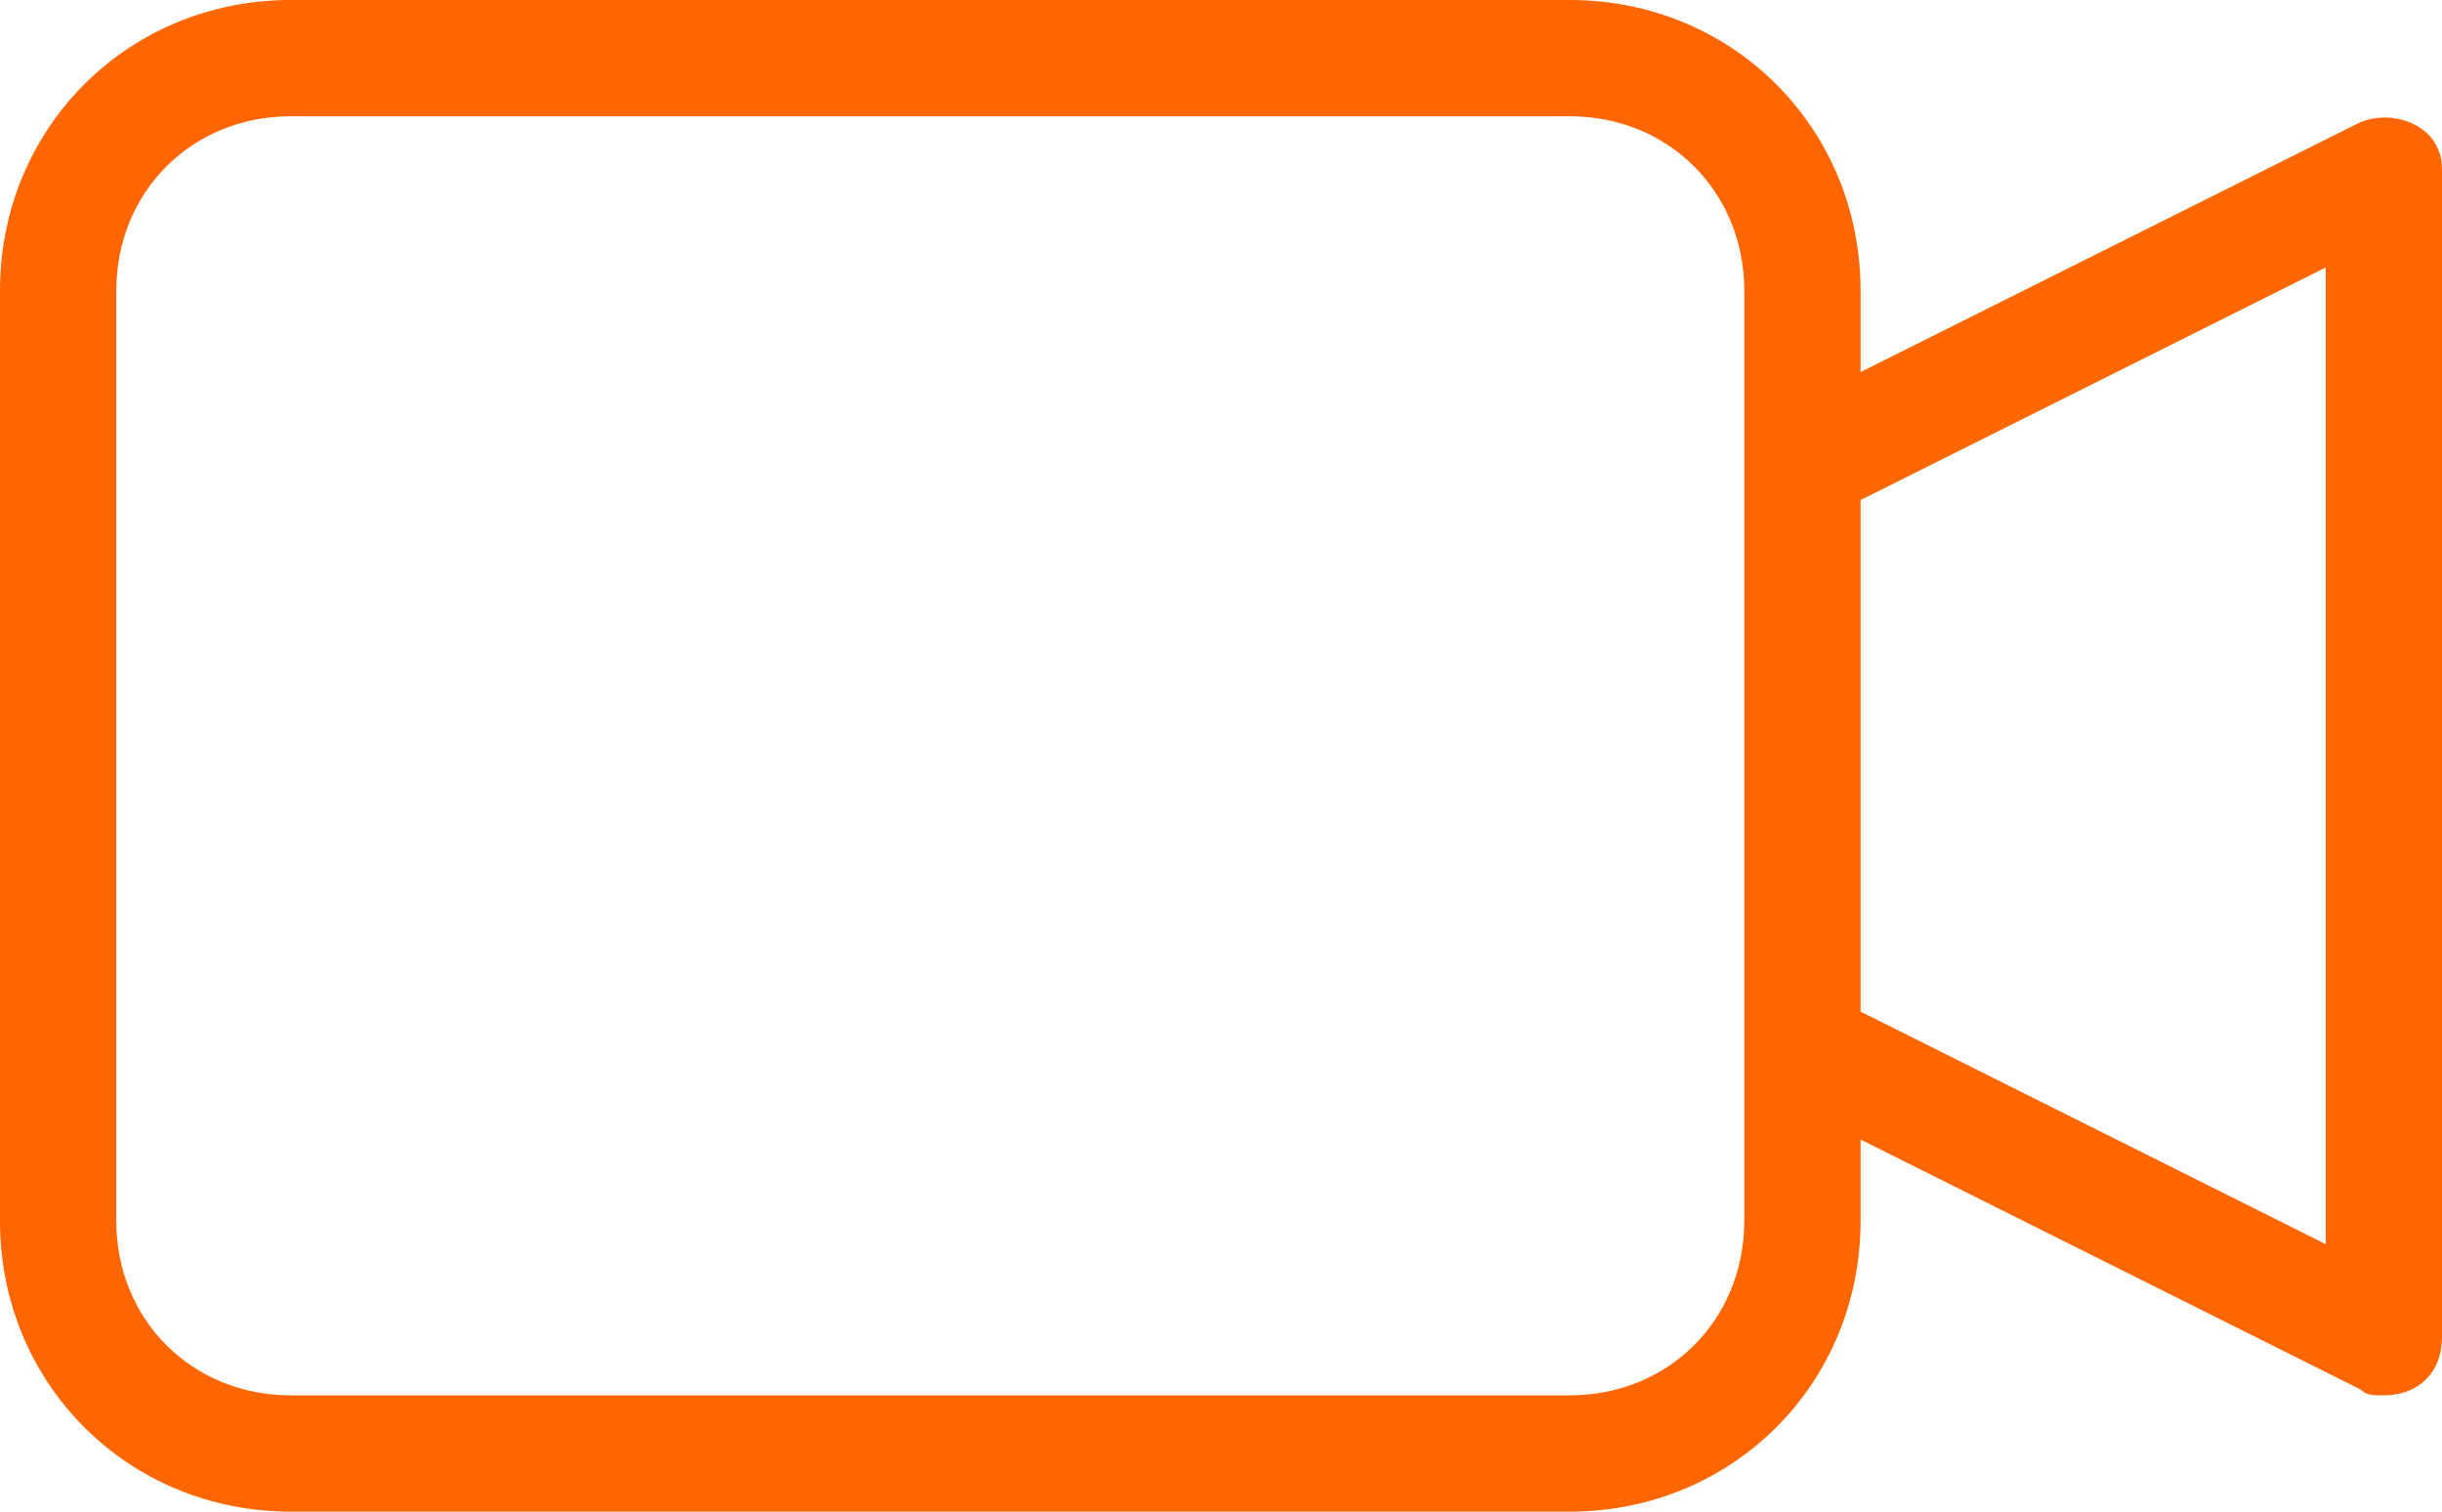<?xml version="1.0" encoding="utf-8"?>
<!-- Generator: Adobe Illustrator 24.2.3, SVG Export Plug-In . SVG Version: 6.00 Build 0)  -->
<svg version="1.1" id="Ebene_1" xmlns="http://www.w3.org/2000/svg" xmlns:xlink="http://www.w3.org/1999/xlink" x="0px" y="0px"
	 viewBox="0 0 42 26" style="enable-background:new 0 0 42 26;" xml:space="preserve">
<style type="text/css">
	.st0{fill:#FF6600;}
</style>
<g id="ic_videokamera_48" transform="translate(79 13)">
	<g id="ic_videokamera_48-2" transform="translate(-79 -13)">
		<g id="Videokamera-_-48" transform="translate(-3 -11)">
			<path id="Shape" class="st0" d="M30,11c2.8,0,5,2.2,5,5v1.4l8.6-4.3c0.5-0.2,1.1,0,1.3,0.4C45,13.7,45,13.8,45,14v20
				c0,0.6-0.4,1-1,1c-0.2,0-0.3,0-0.4-0.1L35,30.6V32c0,2.8-2.2,5-5,5H8c-2.8,0-5-2.2-5-5V16c0-2.8,2.2-5,5-5H30z M30,13H8
				c-1.7,0-3,1.3-3,3v16c0,1.7,1.3,3,3,3h22c1.7,0,3-1.3,3-3V16C33,14.3,31.7,13,30,13z M43,15.6l-8,4v8.8l8,4V15.6z"/>
		</g>
	</g>
</g>
</svg>
